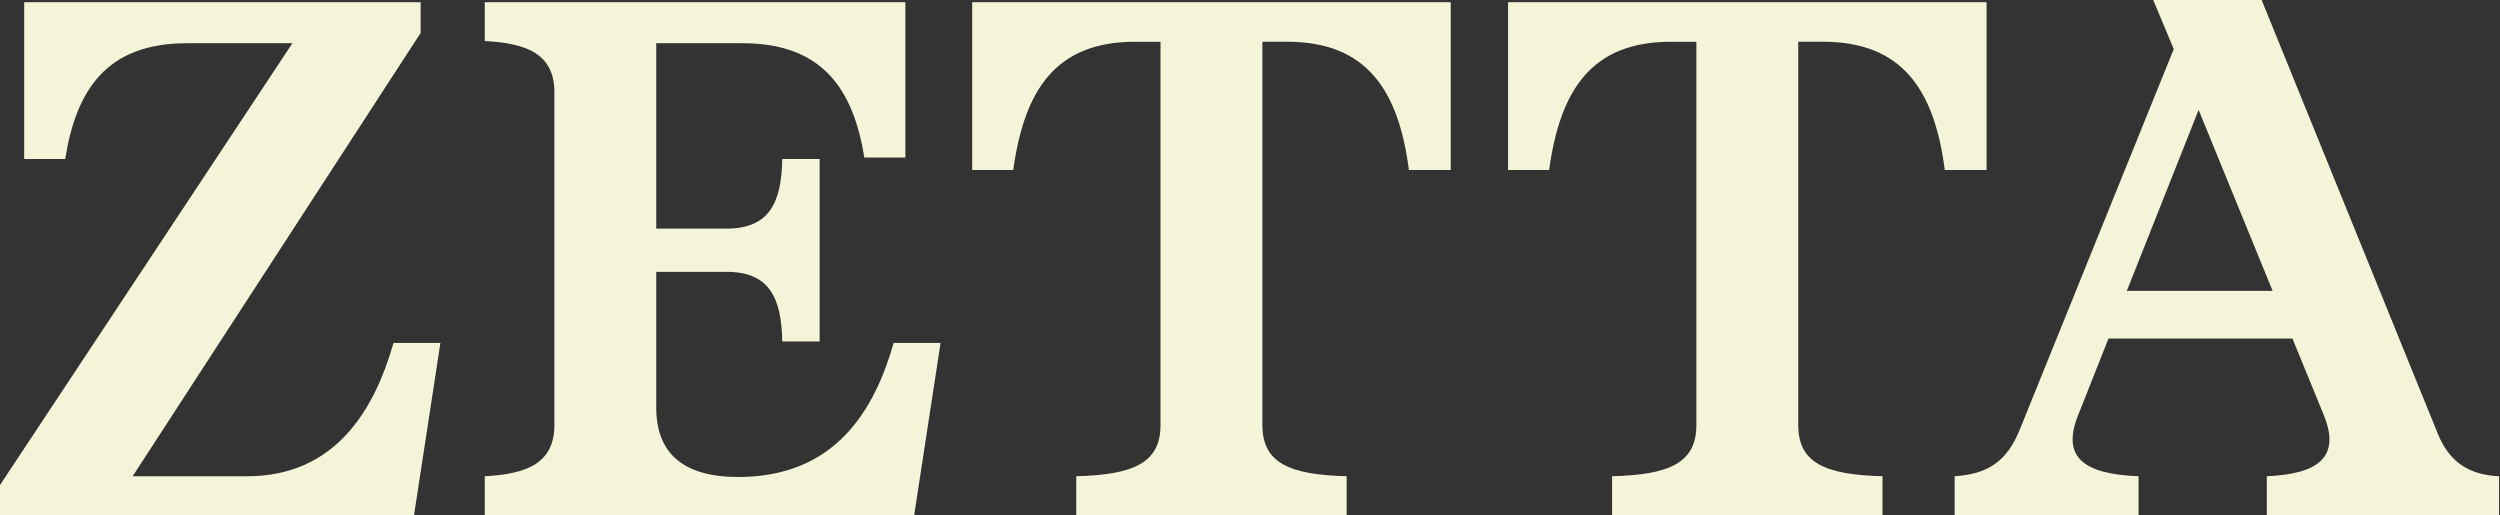 <svg xmlns="http://www.w3.org/2000/svg" fill="none" viewBox="0 0 199 41" height="41" width="199">
<rect x="0" y="0" width="199" height="41" fill="#333333" stroke="none"/>
<g clip-path="url(#clip0_1933_1237)">
<path fill="#F6F4D8" d="M5.192 12.656H1.925V0.175H33.482V2.624L10.558 37.91H19.658C26.717 37.91 29.809 32.603 31.324 27.295H35.057L32.957 41H0V38.609L23.275 3.441H14.874C8.517 3.441 6.066 7.116 5.192 12.656ZM72.069 0.175V12.54H68.802C67.926 7.116 65.477 3.441 59.119 3.441H52.236V18.197H57.836C61.219 18.197 62.21 16.156 62.268 12.656H65.243V27.179H62.268C62.21 23.679 61.217 21.638 57.836 21.638H52.236V32.428C52.236 36.044 54.335 37.968 58.77 37.968C66.527 37.968 69.62 32.603 71.136 27.295H74.87L72.77 41H38.587V37.908C41.971 37.733 44.129 36.858 44.129 33.826V7.349C44.129 4.315 41.971 3.441 38.587 3.266V0.175H72.069ZM115.475 13.53H112.15C111.334 7.232 108.825 3.323 102.468 3.323H100.485V33.826C100.485 36.86 102.643 37.792 107.193 37.908V41H85.669V37.908C90.219 37.792 92.377 36.858 92.377 33.826V3.325H90.336C83.979 3.325 81.528 7.232 80.653 13.532H77.386V0.175H115.477V13.53H115.475ZM158.13 13.53H154.805C153.989 7.232 151.48 3.323 145.122 3.323H143.139V33.826C143.139 36.86 145.297 37.792 149.848 37.908V41H128.323V37.908C132.874 37.792 135.032 36.858 135.032 33.826V3.325H132.991C126.633 3.325 124.182 7.232 123.308 13.532H120.041V0.175H158.132V13.53H158.13ZM180.027 0L194.027 34.469C194.96 36.801 196.535 37.794 198.928 37.91V41.002H180.437V37.91C184.52 37.735 186.328 36.394 184.986 33.069L182.478 26.945H167.837L165.388 33.127C164.162 36.277 165.679 37.735 170.23 37.91V41.002H155.589V37.91C158.155 37.735 159.73 36.801 160.781 34.178L173.031 3.907L171.397 0H180.031L180.027 0ZM180.901 23.155L175.01 8.749L169.294 23.155H180.901Z"></path>
</g>
<defs>
<clipPath id="clip0_1933_1237">
<rect fill="white" height="41" width="198.926"></rect>
</clipPath>
</defs>
</svg>
